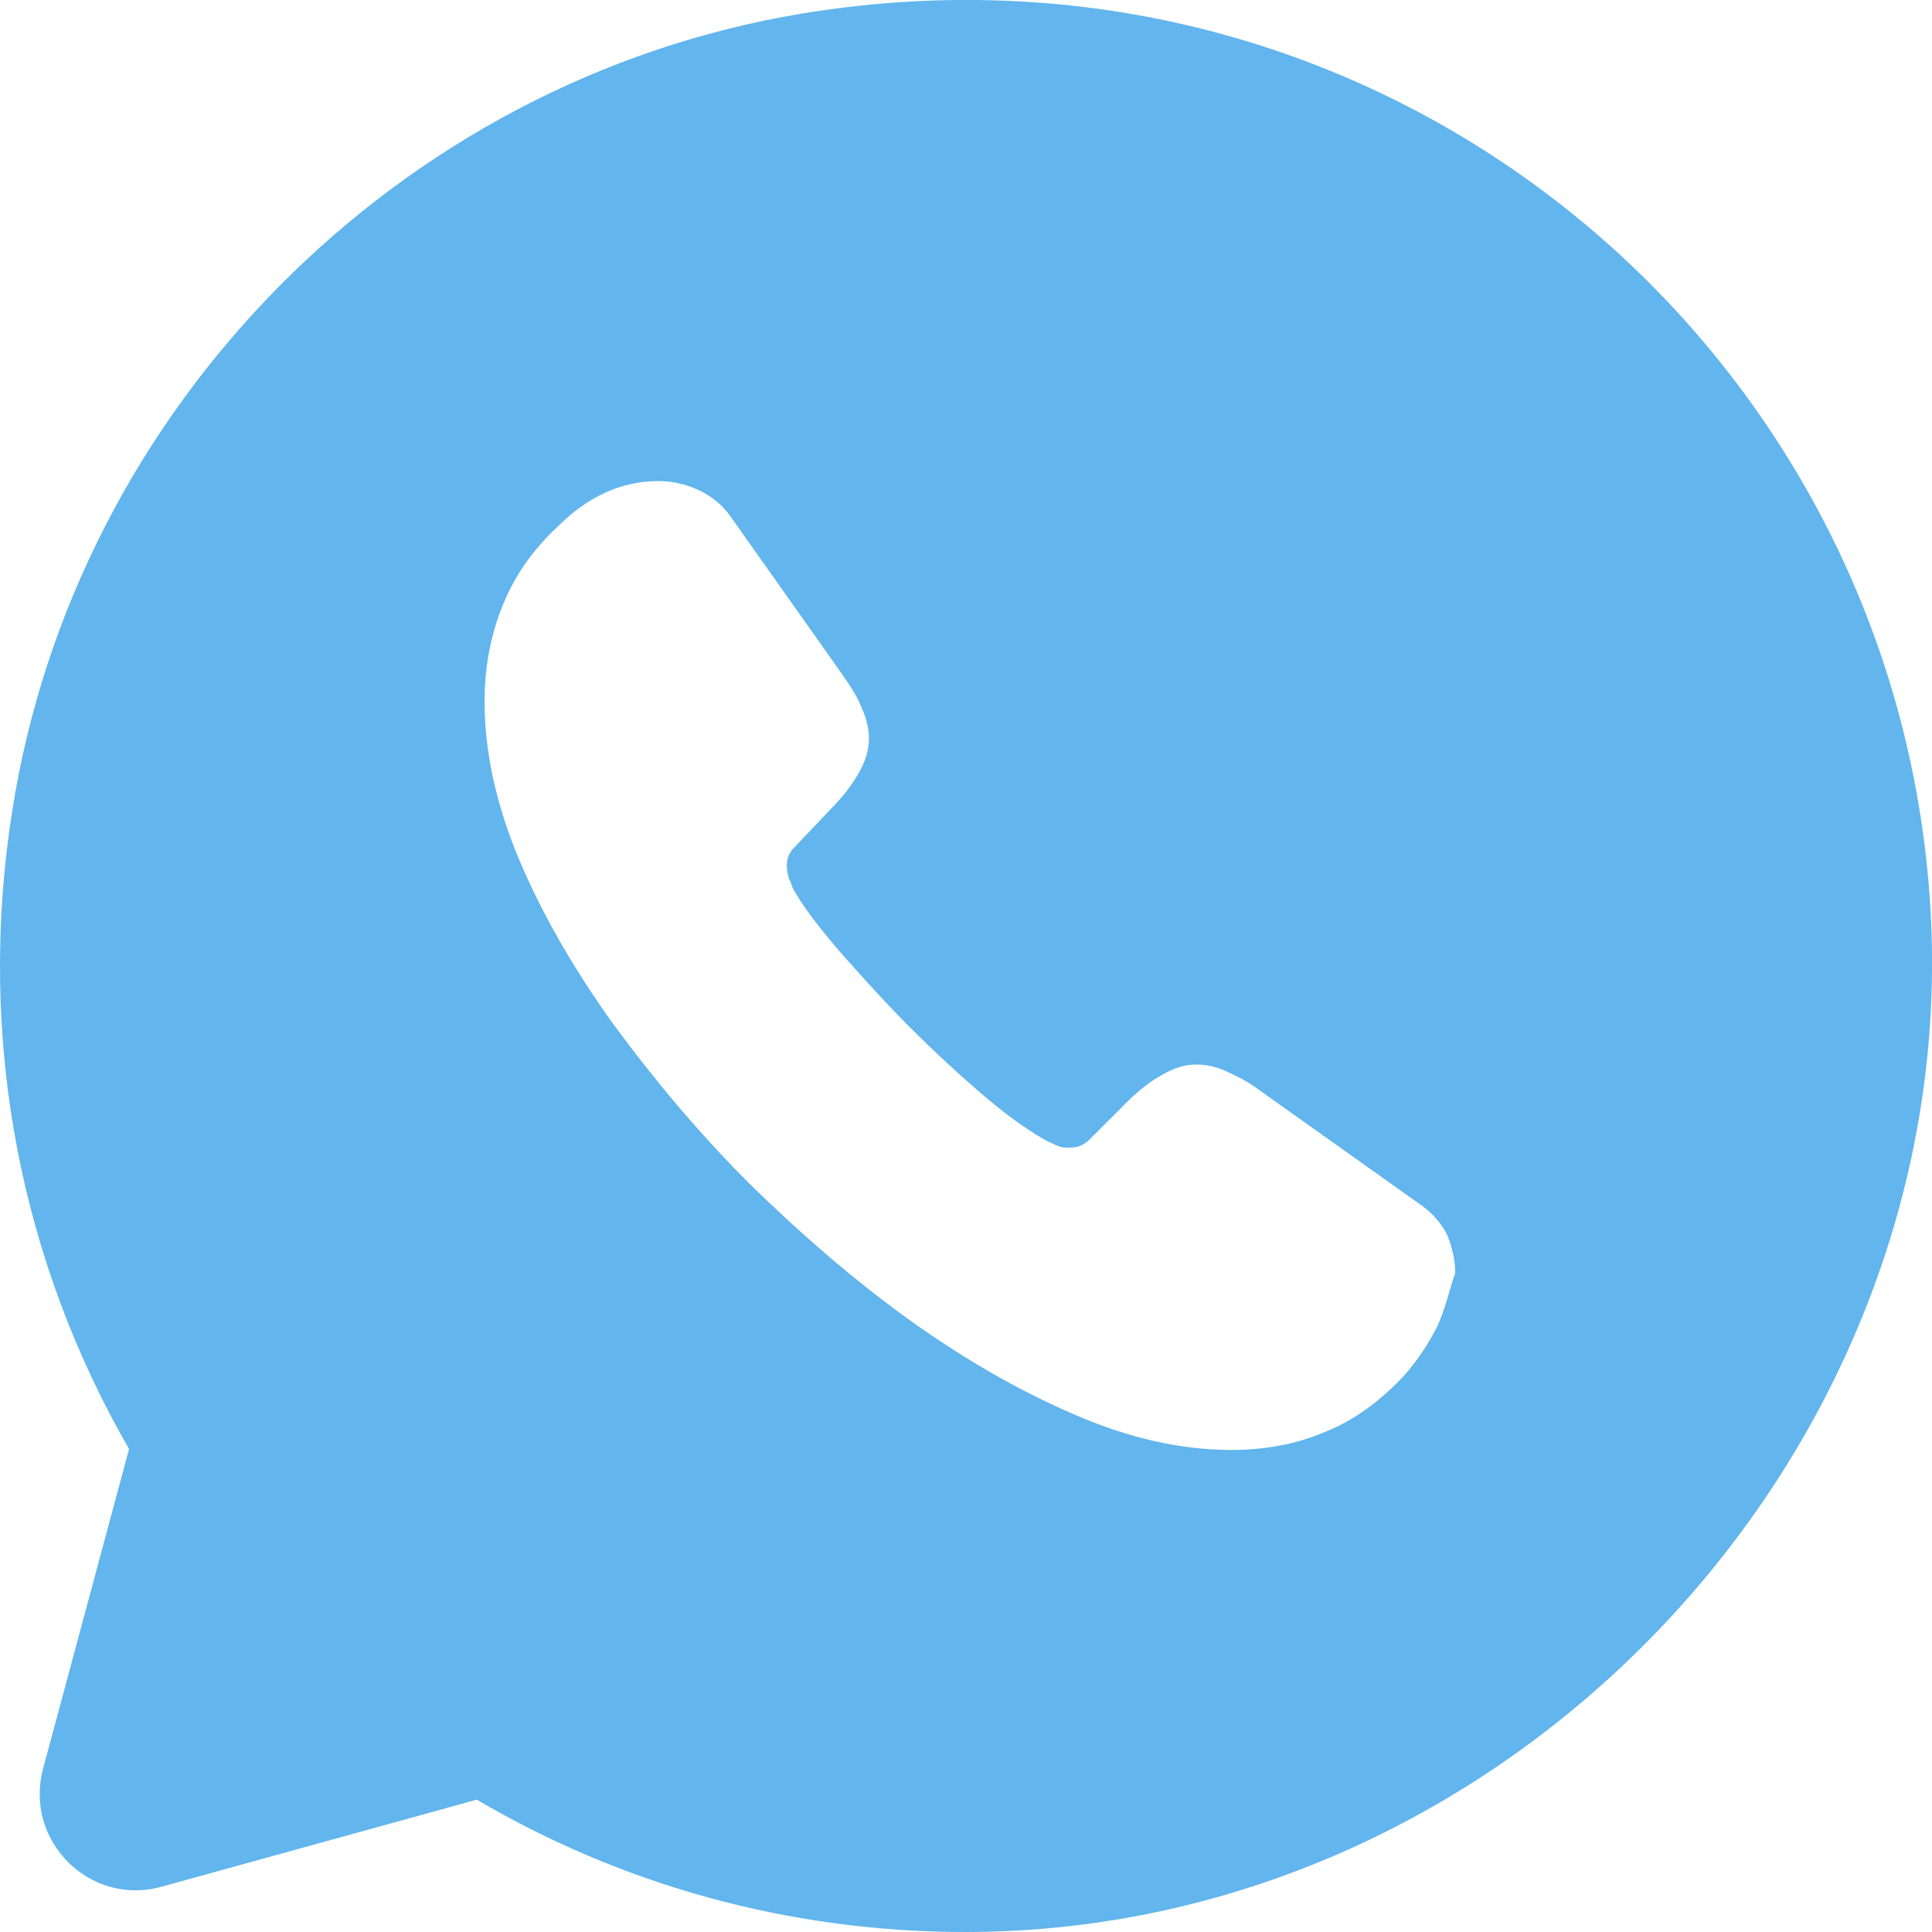 <svg width="20" height="20" viewBox="0 0 20 20" fill="none" xmlns="http://www.w3.org/2000/svg">
<path d="M19.984 9.41C19.644 3.61 14.374 -0.86 8.305 0.14C4.126 0.83 0.776 4.22 0.126 8.4C-0.254 10.82 0.246 13.11 1.336 15L0.446 18.31C0.246 19.06 0.936 19.74 1.676 19.53L4.936 18.63C6.415 19.5 8.145 20 9.995 20C15.634 20 20.314 15.03 19.984 9.41ZM14.884 13.72C14.794 13.9 14.684 14.07 14.544 14.23C14.294 14.5 14.024 14.7 13.724 14.82C13.424 14.95 13.095 15.01 12.745 15.01C12.235 15.01 11.685 14.89 11.115 14.64C10.535 14.39 9.965 14.06 9.395 13.65C8.815 13.23 8.275 12.76 7.755 12.25C7.235 11.73 6.775 11.18 6.355 10.61C5.945 10.04 5.615 9.47 5.375 8.9C5.135 8.33 5.016 7.78 5.016 7.26C5.016 6.92 5.075 6.59 5.195 6.29C5.315 5.98 5.505 5.7 5.775 5.45C6.095 5.13 6.445 4.98 6.815 4.98C6.955 4.98 7.095 5.01 7.225 5.07C7.355 5.13 7.475 5.22 7.565 5.35L8.725 6.99C8.815 7.12 8.885 7.23 8.925 7.34C8.975 7.45 8.995 7.55 8.995 7.65C8.995 7.77 8.955 7.89 8.885 8.01C8.815 8.13 8.725 8.25 8.605 8.37L8.225 8.77C8.165 8.83 8.145 8.89 8.145 8.97C8.145 9.01 8.155 9.05 8.165 9.09C8.185 9.13 8.195 9.16 8.205 9.19C8.295 9.36 8.455 9.57 8.675 9.83C8.905 10.09 9.145 10.36 9.405 10.62C9.675 10.89 9.935 11.13 10.205 11.36C10.465 11.58 10.685 11.73 10.855 11.82C10.885 11.83 10.915 11.85 10.945 11.86C10.985 11.88 11.025 11.88 11.075 11.88C11.165 11.88 11.225 11.85 11.285 11.79L11.665 11.41C11.795 11.28 11.915 11.19 12.025 11.13C12.145 11.06 12.255 11.02 12.384 11.02C12.485 11.02 12.585 11.04 12.694 11.09C12.805 11.14 12.925 11.2 13.044 11.29L14.704 12.47C14.834 12.56 14.924 12.67 14.984 12.79C15.034 12.92 15.064 13.04 15.064 13.18C15.004 13.35 14.964 13.54 14.884 13.72Z" fill="#62B5ED"/>
</svg>
